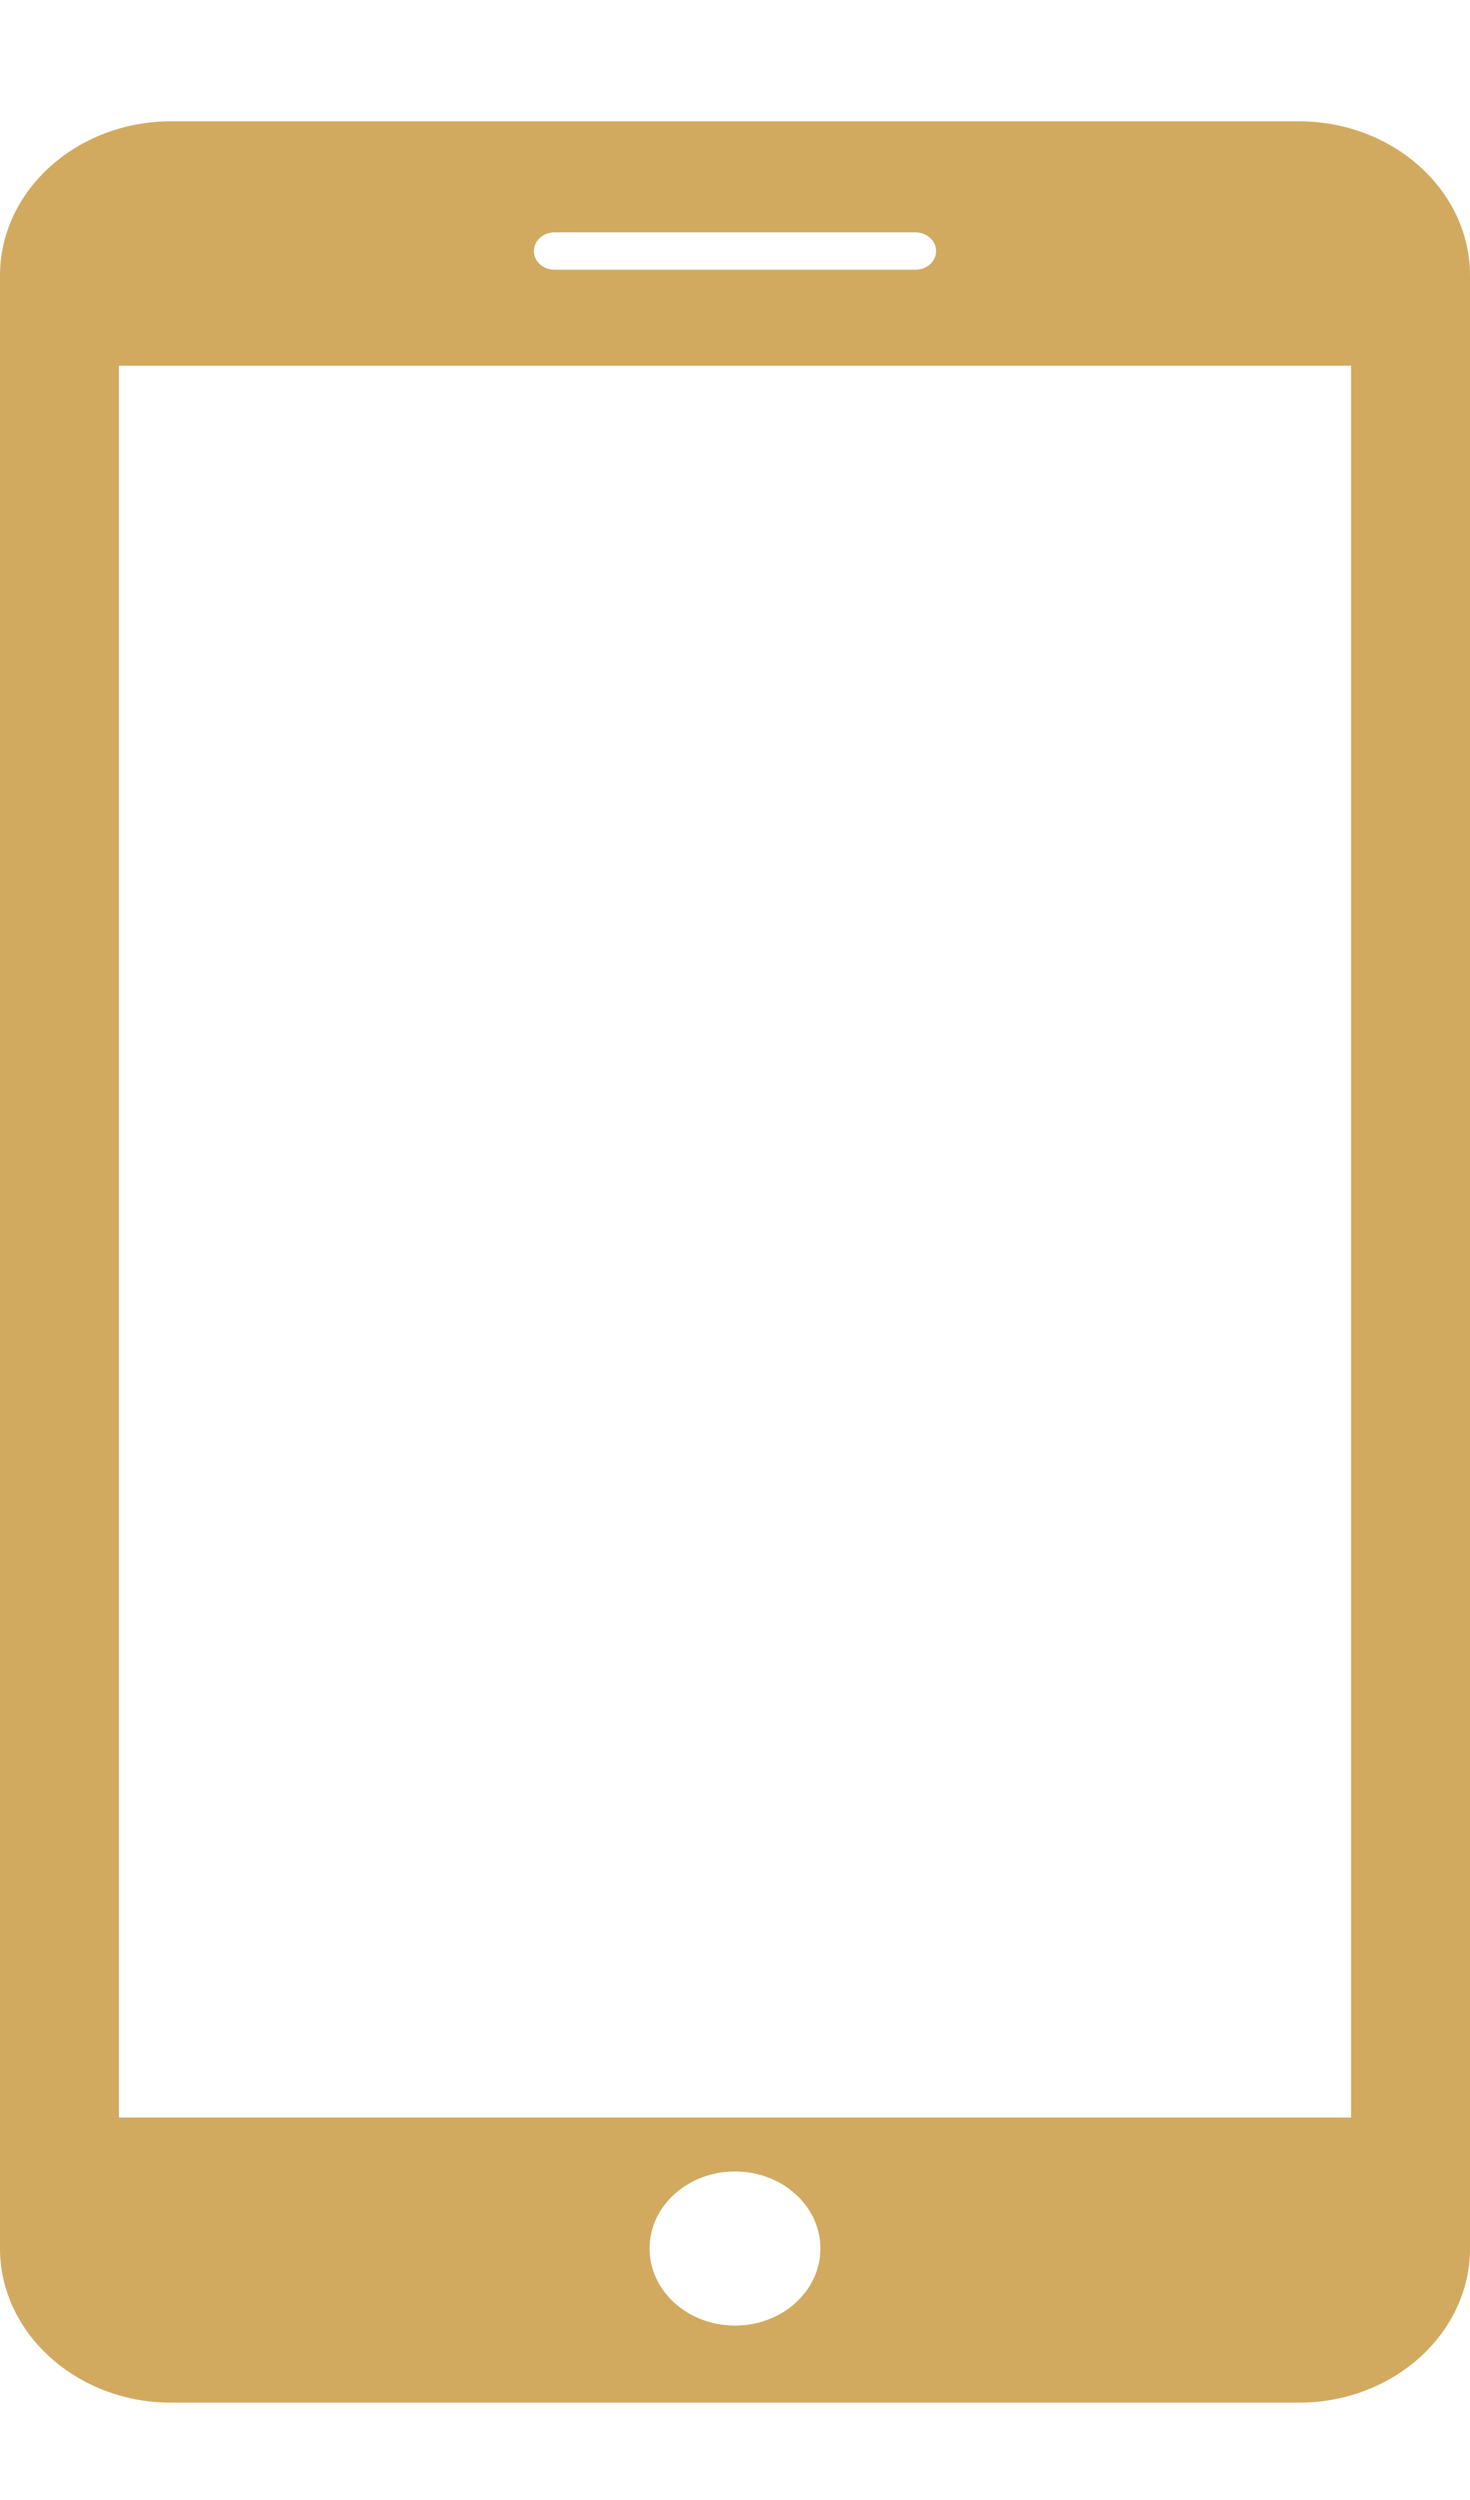 <?xml version="1.0" encoding="UTF-8"?> <svg xmlns="http://www.w3.org/2000/svg" width="10" height="17" viewBox="0 0 10 17" fill="none"> <path d="M8.837 0.825H1.163C0.523 0.825 0 1.296 0 1.873V15.29C0 15.866 0.523 16.338 1.163 16.338H8.837C9.477 16.338 10 15.867 10 15.29V1.873C10 1.296 9.477 0.825 8.837 0.825ZM3.772 1.58H6.228C6.305 1.58 6.368 1.637 6.368 1.708C6.368 1.778 6.305 1.834 6.228 1.834H3.772C3.695 1.834 3.632 1.778 3.632 1.708C3.632 1.637 3.695 1.58 3.772 1.58ZM5 15.814C4.679 15.814 4.419 15.579 4.419 15.29C4.419 15 4.679 14.766 5 14.766C5.321 14.766 5.581 15 5.581 15.29C5.581 15.579 5.321 15.814 5 15.814ZM9.191 14.399H0.809V2.487H9.191V14.399Z" fill="#D1AA60"></path> </svg> 